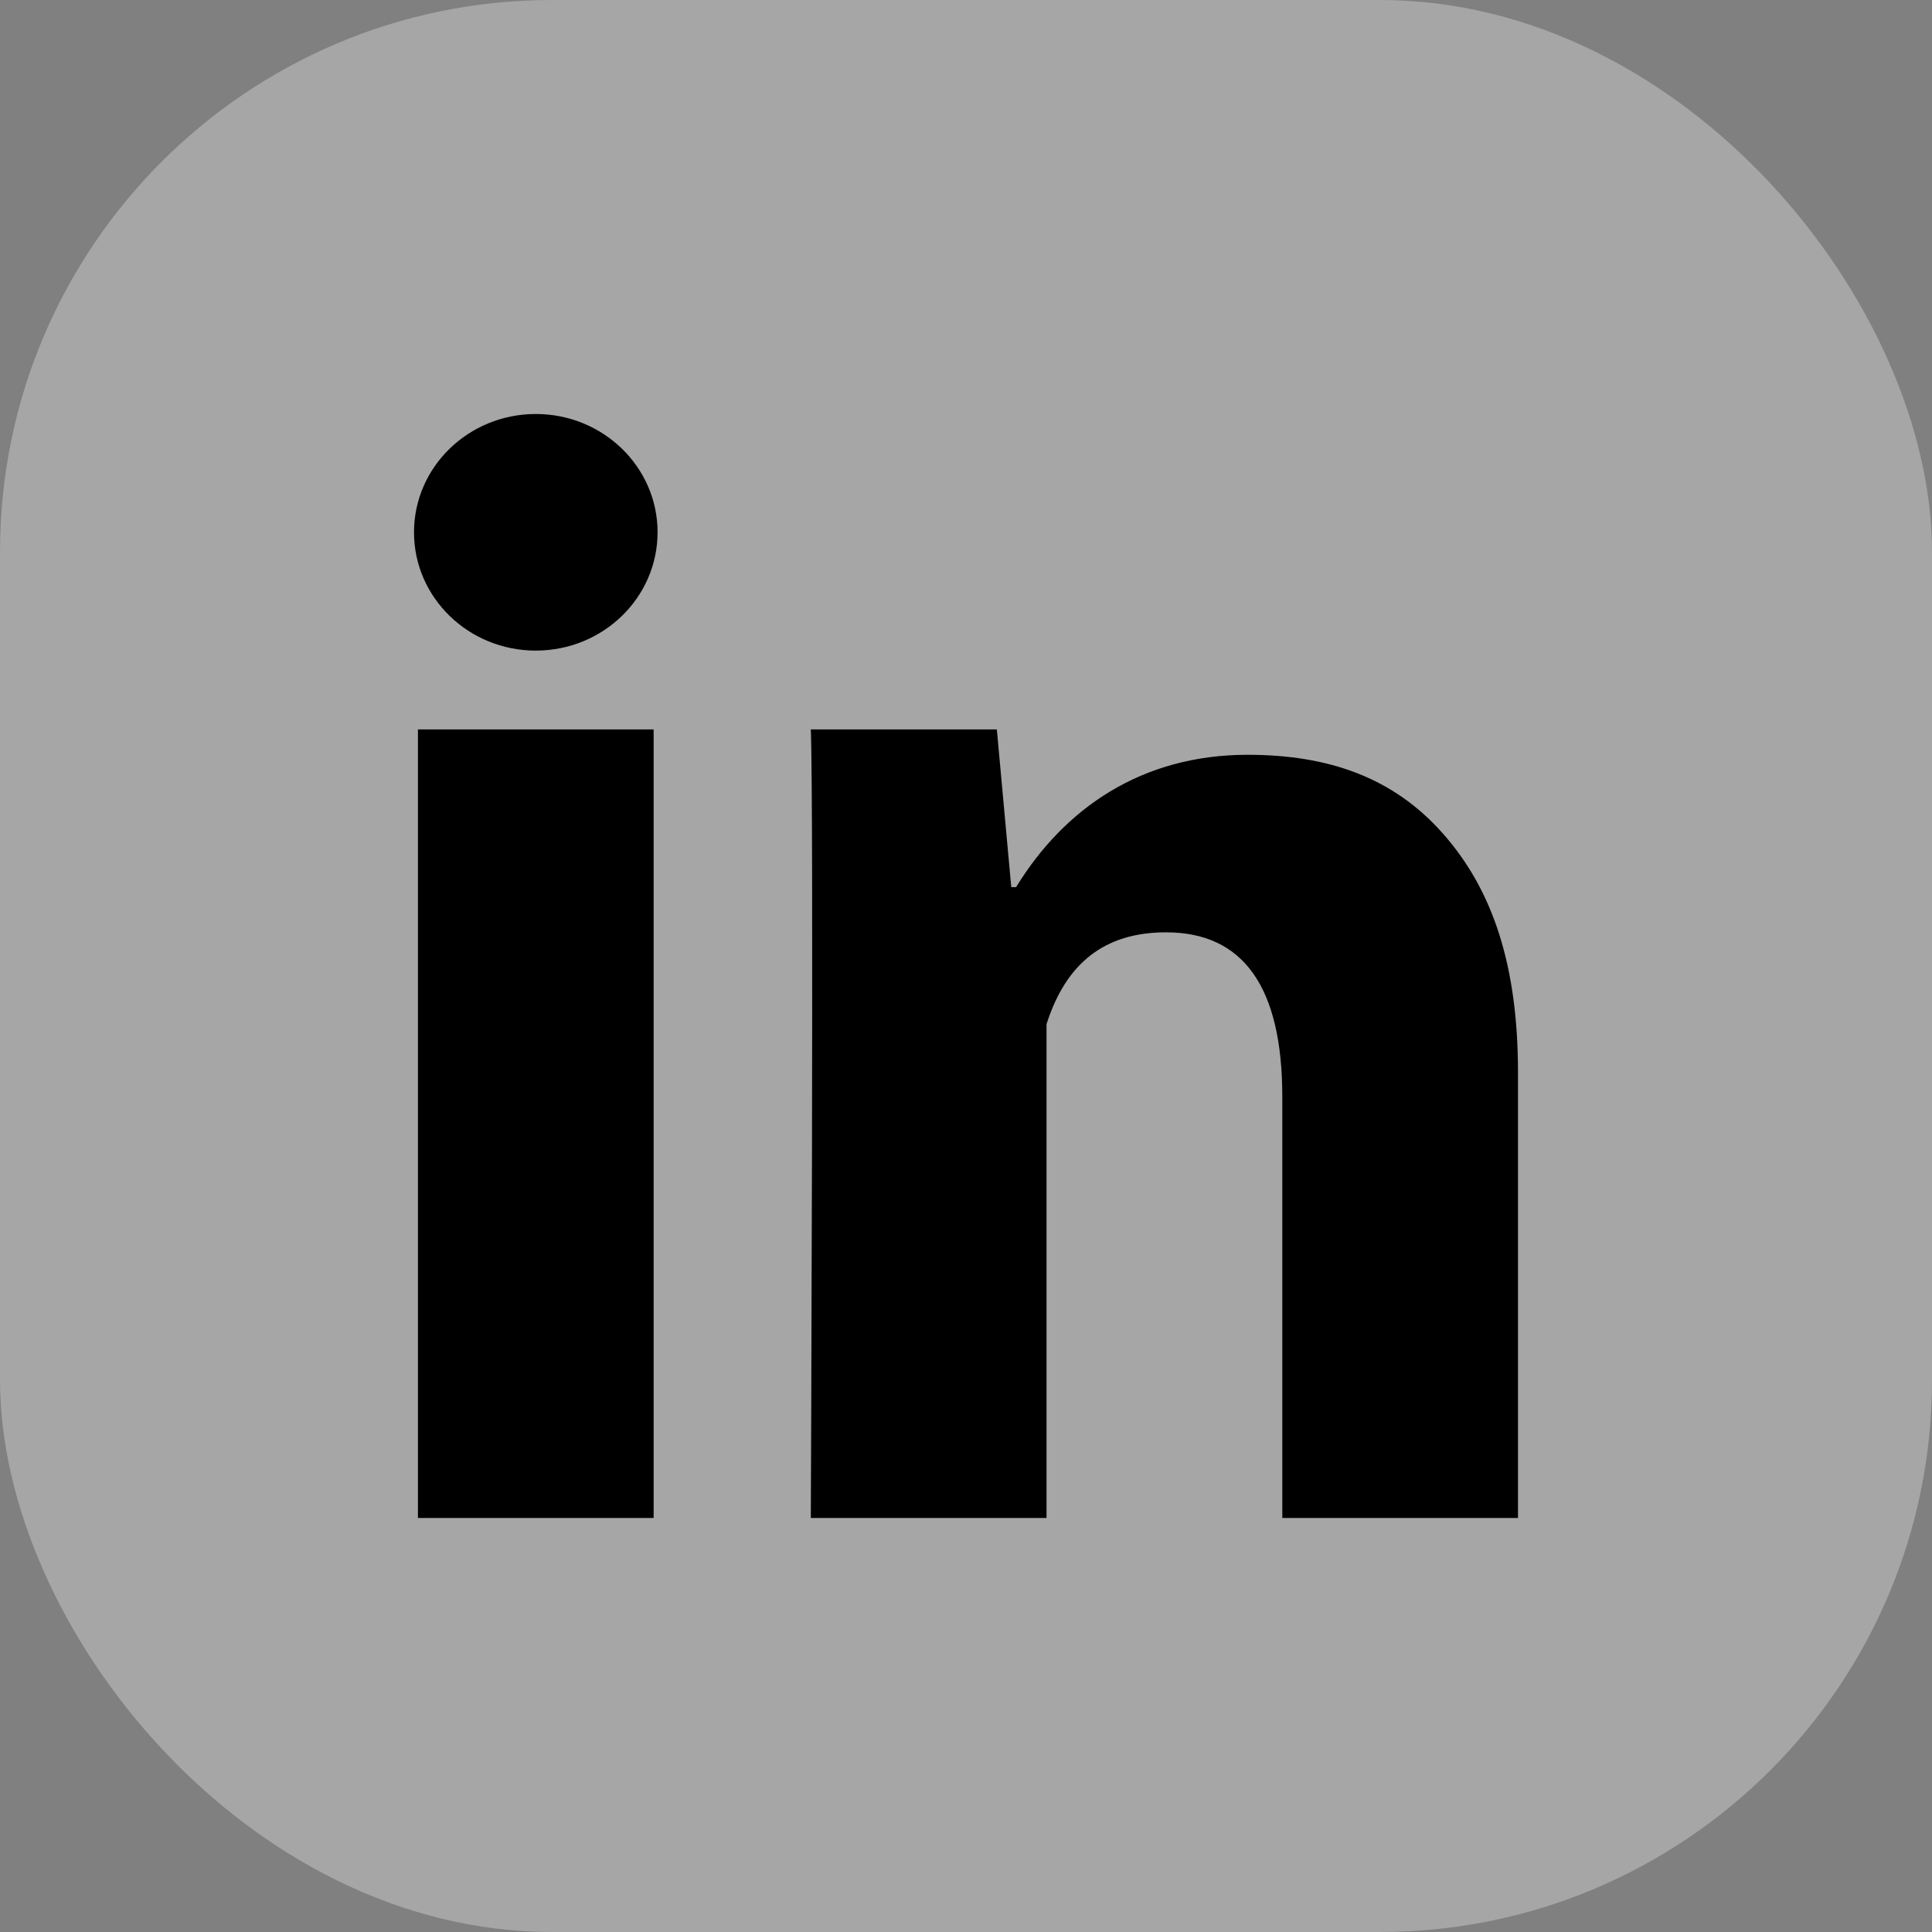 <svg width="28" height="28" viewBox="0 0 28 28" fill="none" xmlns="http://www.w3.org/2000/svg">
<rect x="0" y="0" width="28" height="28" fill="#808080" stroke="none"/>
<rect width="28" height="28" rx="8" fill="white" fill-opacity="0.3"/>
<path d="M9.473 22H6.057V10.571H9.473V22ZM22 22H18.584V15.895C18.584 14.304 18.019 13.512 16.899 13.512C16.012 13.512 15.45 13.955 15.167 14.843C15.167 16.286 15.167 22 15.167 22H11.751C11.751 22 11.796 11.714 11.751 10.571H14.447L14.656 12.857H14.726C15.427 11.714 16.546 10.939 18.081 10.939C19.249 10.939 20.193 11.265 20.914 12.083C21.639 12.903 22 14.002 22 15.546V22Z" fill="black"/>
<path d="M7.765 9.429C8.74 9.429 9.53 8.661 9.53 7.714C9.53 6.768 8.74 6 7.765 6C6.79 6 6 6.768 6 7.714C6 8.661 6.79 9.429 7.765 9.429Z" fill="black"/>
</svg>
